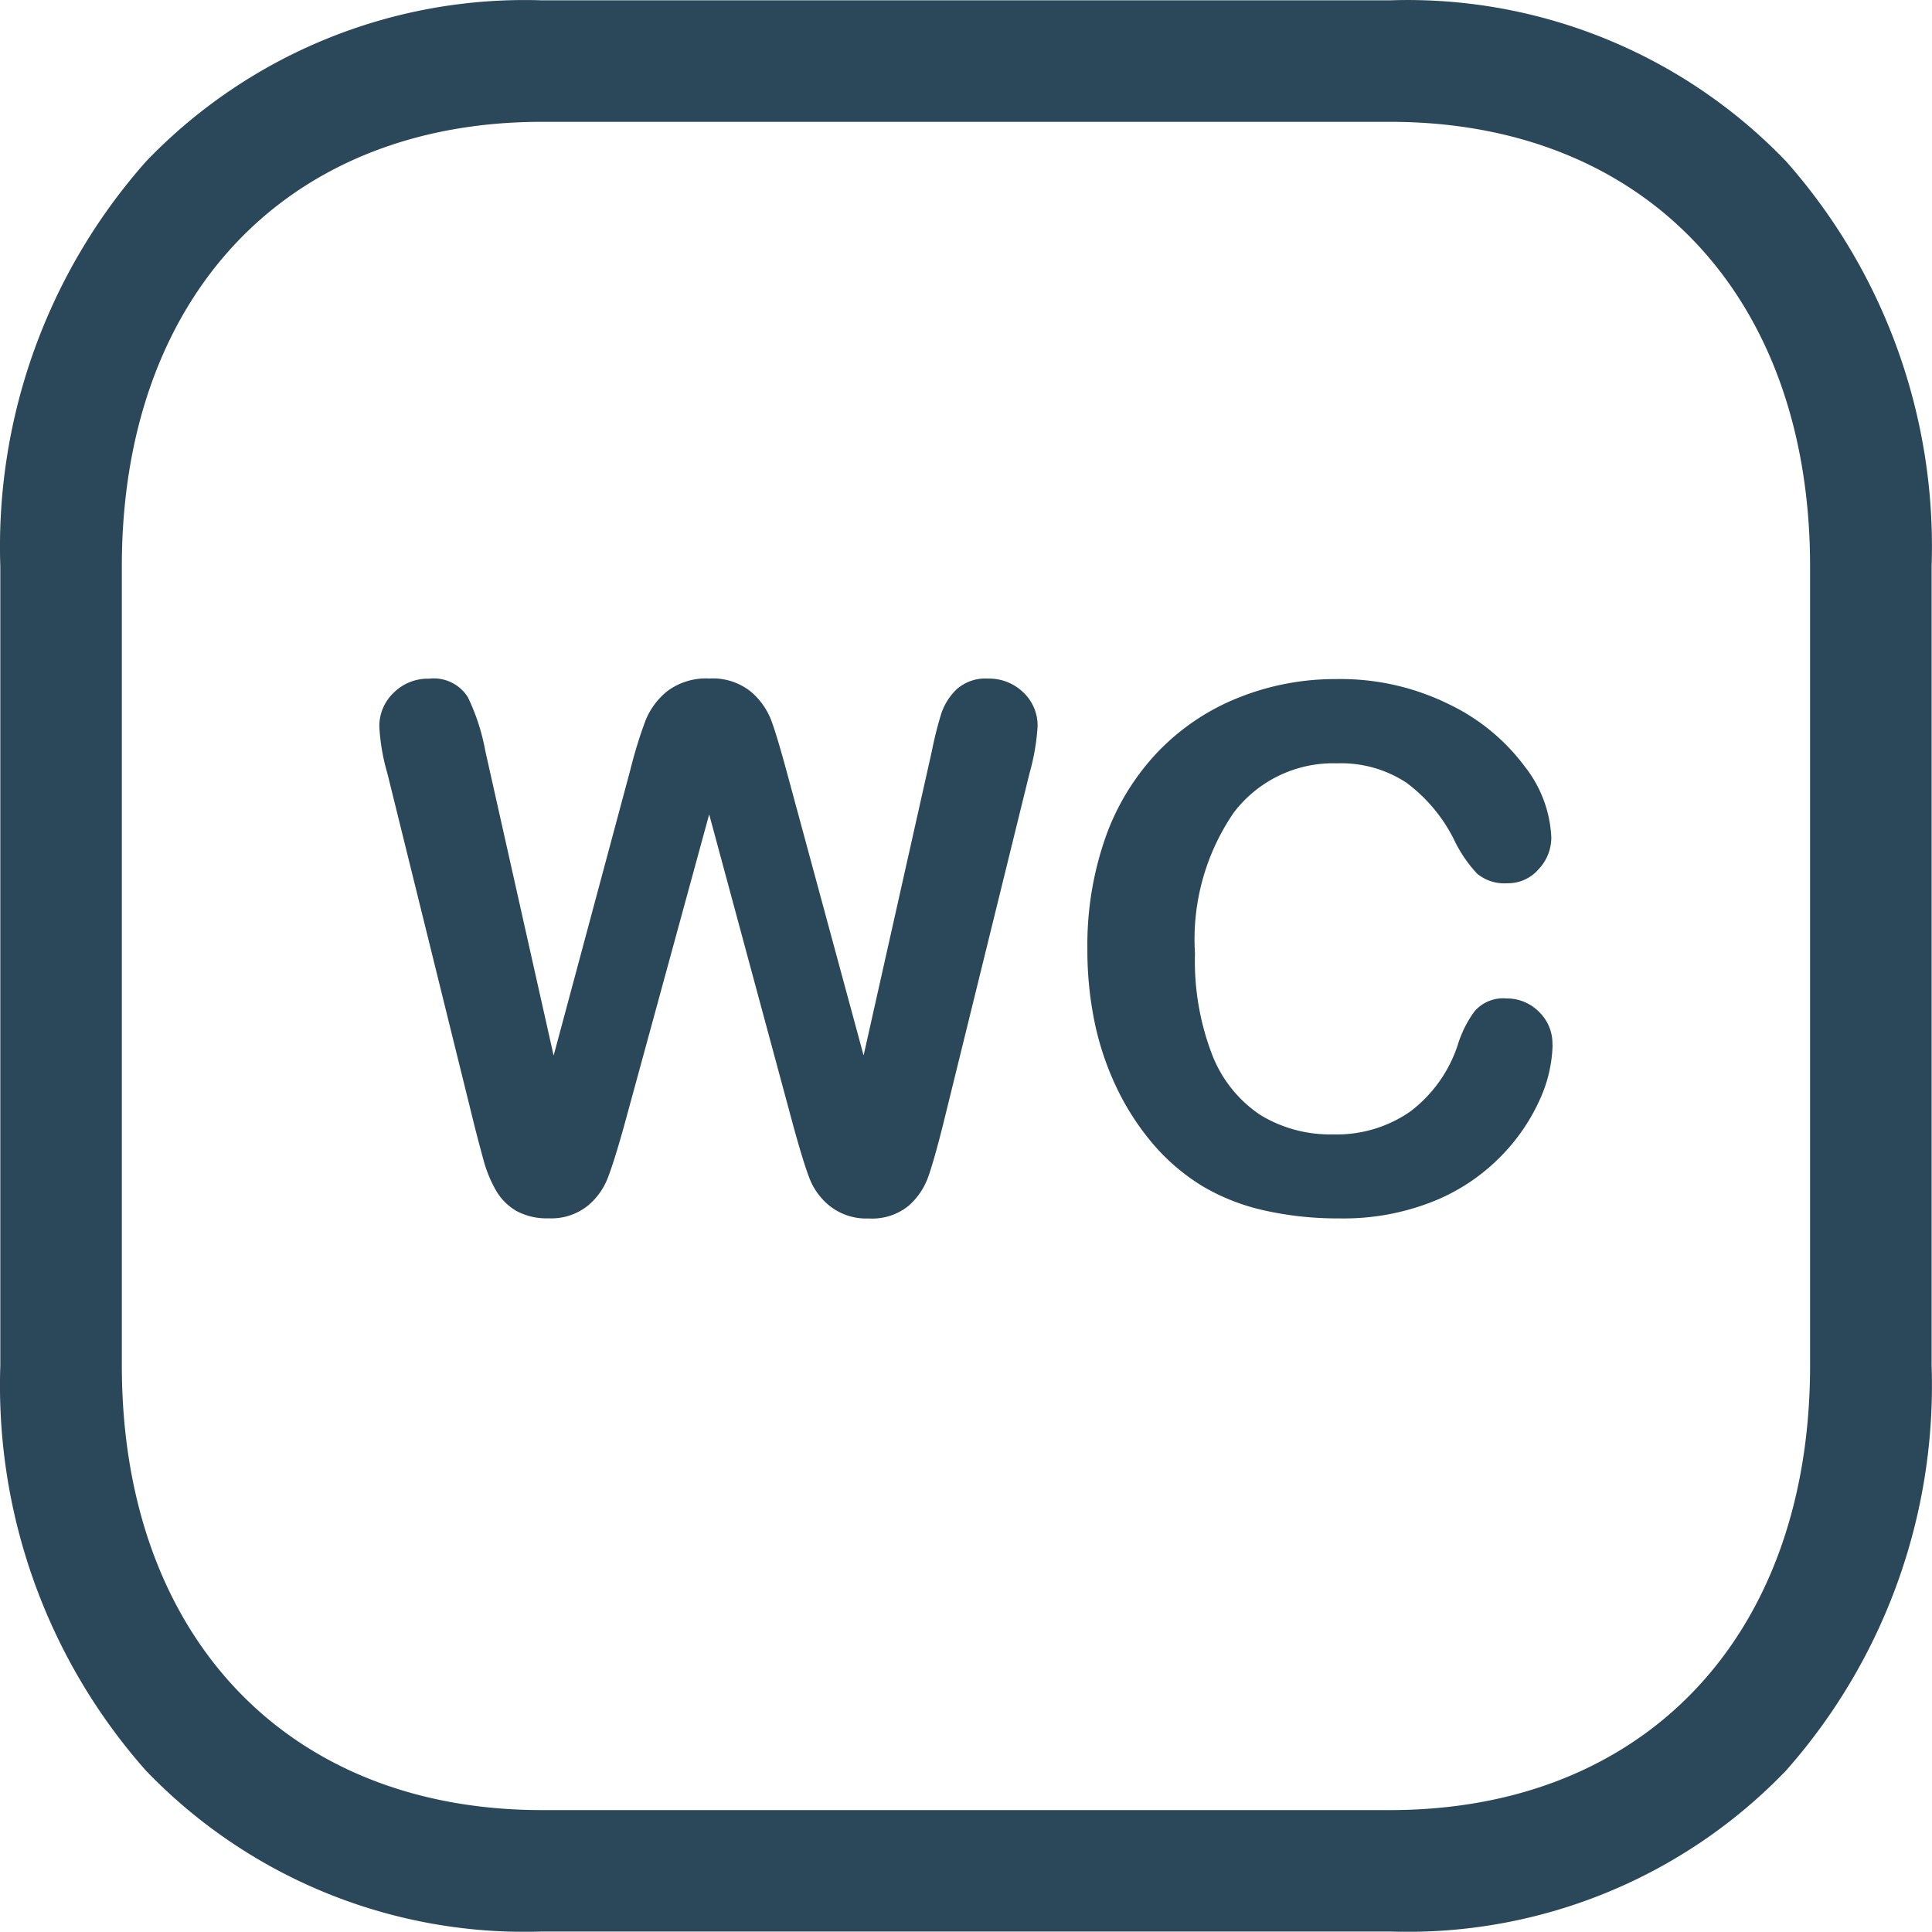 <svg xmlns="http://www.w3.org/2000/svg" width="24.009" height="24.006" viewBox="0 0 24.009 24.006">
  <g id="WC_FACILITY" data-name="WC  FACILITY" transform="translate(-2506.996 -197.996)">
    <rect id="Rectangle_230" data-name="Rectangle 230" width="24" height="24" transform="translate(2507 198)" fill="#fff" opacity="0"/>
    <g id="WC_FACILITY-2" data-name="WC  FACILITY" transform="translate(2506.922 197.922)">
      <g id="Group_150" data-name="Group 150" transform="translate(0.078 0.078)">
        <g id="PARKING_FACILITY" data-name="PARKING FACILITY">
          <g id="Group_149" data-name="Group 149">
            <g id="Chart">
              <path id="Path" d="M5.981-.75H16.519a6.519,6.519,0,0,1,4.922,2A7.219,7.219,0,0,1,23.25,6.285v9.929a7.219,7.219,0,0,1-1.809,5.035,6.519,6.519,0,0,1-4.922,2H5.981a6.519,6.519,0,0,1-4.922-2A7.219,7.219,0,0,1-.75,16.215V6.285A7.215,7.215,0,0,1,1.063,1.25a6.519,6.519,0,0,1,4.918-2ZM16.519,21.74c3.172,0,5.221-2.169,5.221-5.526V6.285C21.74,2.929,19.691.76,16.519.76H5.981C2.809.76.76,2.929.76,6.285v9.929c0,3.357,2.049,5.526,5.221,5.526Z" transform="translate(0.75 0.75)" fill="#2b475a"/>
            </g>
          </g>
        </g>
        <path id="Path_153" data-name="Path 153" d="M5.3-.979,4.25-4.867,3.188-.979q-.124.442-.2.635A.841.841,0,0,1,2.737,0a.724.724,0,0,1-.482.153.792.792,0,0,1-.4-.091A.7.7,0,0,1,1.6-.194a1.612,1.612,0,0,1-.159-.394Q1.379-.815,1.33-1.01L.251-5.376a2.555,2.555,0,0,1-.1-.579.57.57,0,0,1,.18-.425.6.6,0,0,1,.438-.173.5.5,0,0,1,.482.23,2.6,2.6,0,0,1,.217.668l.849,3.786.951-3.543a5.7,5.7,0,0,1,.19-.619A.894.894,0,0,1,3.732-6.4a.8.8,0,0,1,.518-.155.755.755,0,0,1,.515.161.882.882,0,0,1,.254.352q.071.19.19.628l.96,3.543.849-3.786a4.52,4.52,0,0,1,.117-.464.745.745,0,0,1,.19-.3.535.535,0,0,1,.391-.133.609.609,0,0,1,.436.17.564.564,0,0,1,.179.427,2.772,2.772,0,0,1-.1.579L7.156-1.01q-.111.442-.184.648A.863.863,0,0,1,6.725,0a.719.719,0,0,1-.493.155A.731.731,0,0,1,5.749,0,.814.814,0,0,1,5.5-.335Q5.426-.523,5.3-.979Zm9.431-1.026a1.729,1.729,0,0,1-.153.67,2.417,2.417,0,0,1-.48.708,2.449,2.449,0,0,1-.836.564,3,3,0,0,1-1.185.217,4.143,4.143,0,0,1-.933-.1,2.622,2.622,0,0,1-.763-.3,2.574,2.574,0,0,1-.63-.542,3.22,3.22,0,0,1-.438-.683,3.563,3.563,0,0,1-.272-.807,4.4,4.4,0,0,1-.091-.911,4.042,4.042,0,0,1,.228-1.4A2.991,2.991,0,0,1,9.83-5.648a2.846,2.846,0,0,1,1-.67,3.223,3.223,0,0,1,1.216-.23,3.039,3.039,0,0,1,1.4.314,2.538,2.538,0,0,1,.942.776,1.533,1.533,0,0,1,.327.874.569.569,0,0,1-.159.4.5.5,0,0,1-.385.173.531.531,0,0,1-.378-.119,1.654,1.654,0,0,1-.281-.411,1.978,1.978,0,0,0-.6-.721,1.474,1.474,0,0,0-.856-.239,1.551,1.551,0,0,0-1.289.615,2.784,2.784,0,0,0-.48,1.747A3.245,3.245,0,0,0,10.5-1.881a1.589,1.589,0,0,0,.6.75A1.661,1.661,0,0,0,12-.89a1.6,1.6,0,0,0,.958-.281A1.7,1.7,0,0,0,13.552-2a1.4,1.4,0,0,1,.208-.418.47.47,0,0,1,.4-.161.557.557,0,0,1,.4.164.545.545,0,0,1,.169.41Z" transform="translate(4.559 14.983)" fill="#2b475a"/>
      </g>
    </g>
  </g>
</svg>
